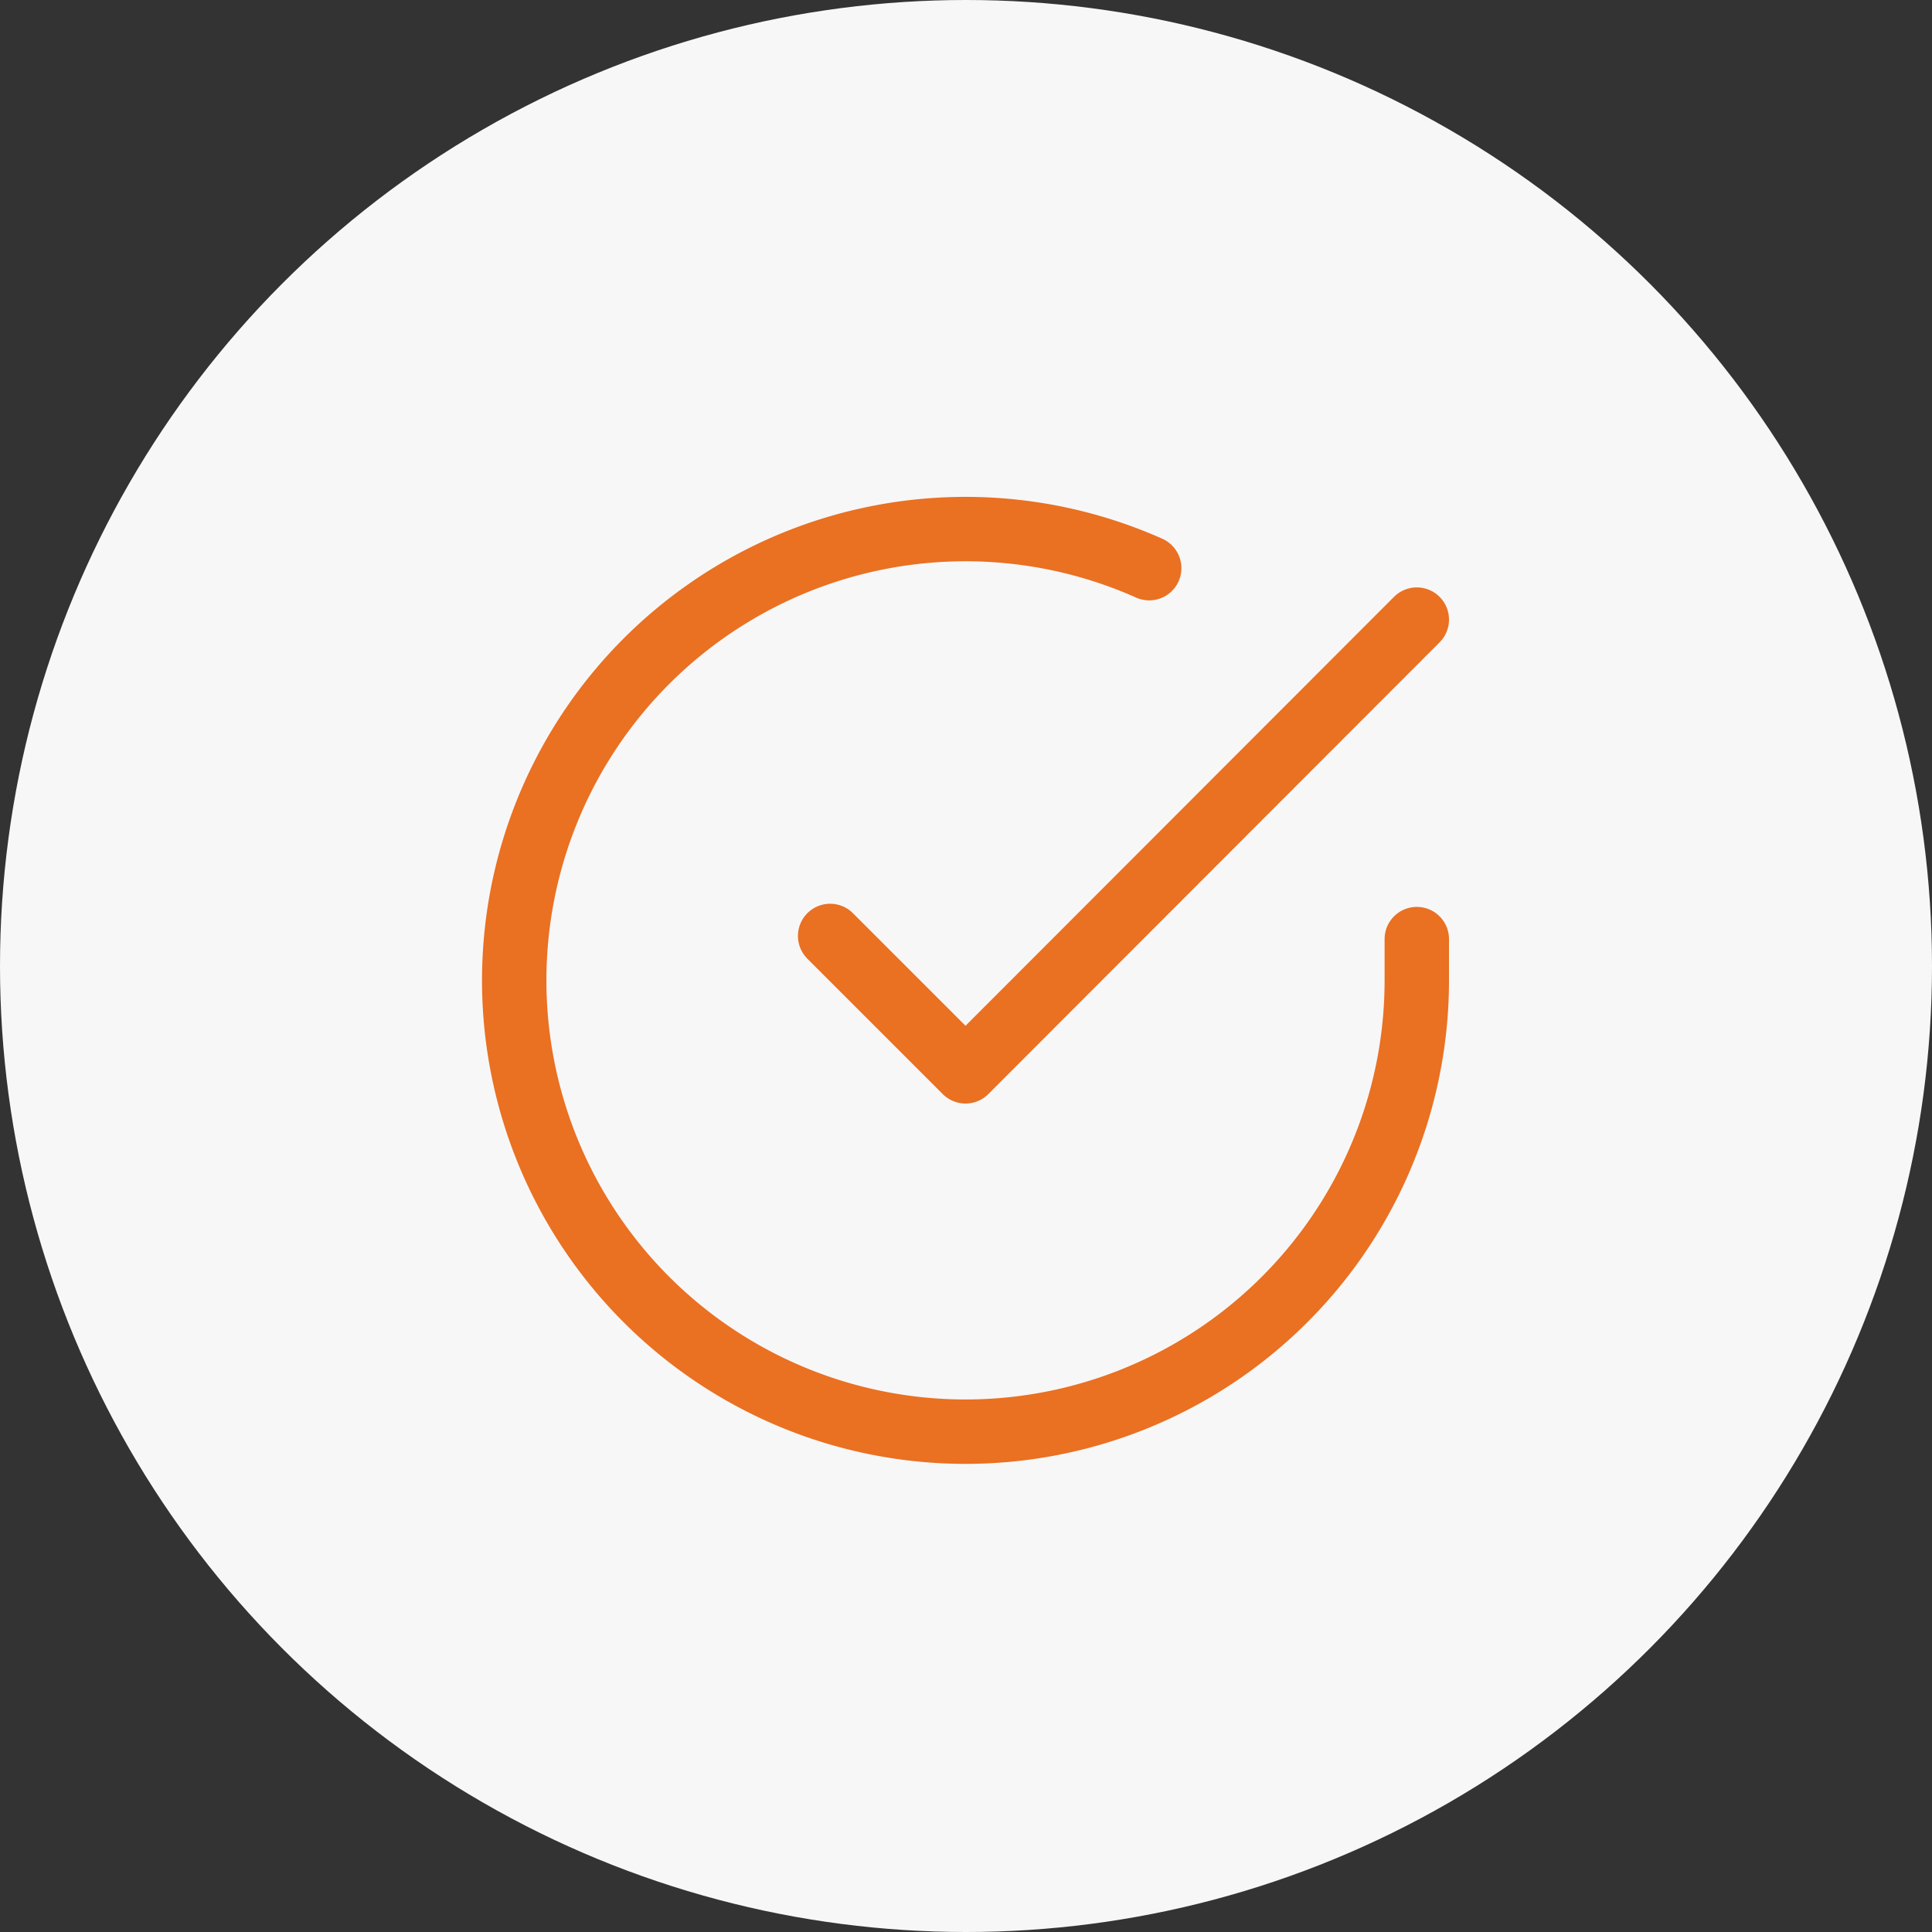 <svg xmlns="http://www.w3.org/2000/svg" width="90" height="90" viewBox="0 0 90 90">
  <rect x="0" y="0" width="90" height="90" fill="#333333" stroke="none"/>
  <g id="グループ_1475" data-name="グループ 1475" transform="translate(-516 -4814)">
    <circle id="楕円形_22" data-name="楕円形 22" cx="45" cy="45" r="45" transform="translate(516 4814)" fill="#f7f7f7"/>
    <g id="Icon_feather-check-circle" data-name="Icon feather-check-circle" transform="translate(536.955 4835.655)">
      <path id="パス_1285" data-name="パス 1285" d="M45.045,22.092v1.934A21.023,21.023,0,1,1,32.579,4.812" transform="translate(0 0)" fill="none" stroke="#ea7022" stroke-linecap="round" stroke-linejoin="round" stroke-width="3"/>
      <path id="パス_1286" data-name="パス 1286" d="M40.829,6,19.807,27.044,13.5,20.737" transform="translate(4.216 1.208)" fill="none" stroke="#ea7022" stroke-linecap="round" stroke-linejoin="round" stroke-width="3"/>
    </g>
  </g>
</svg>
